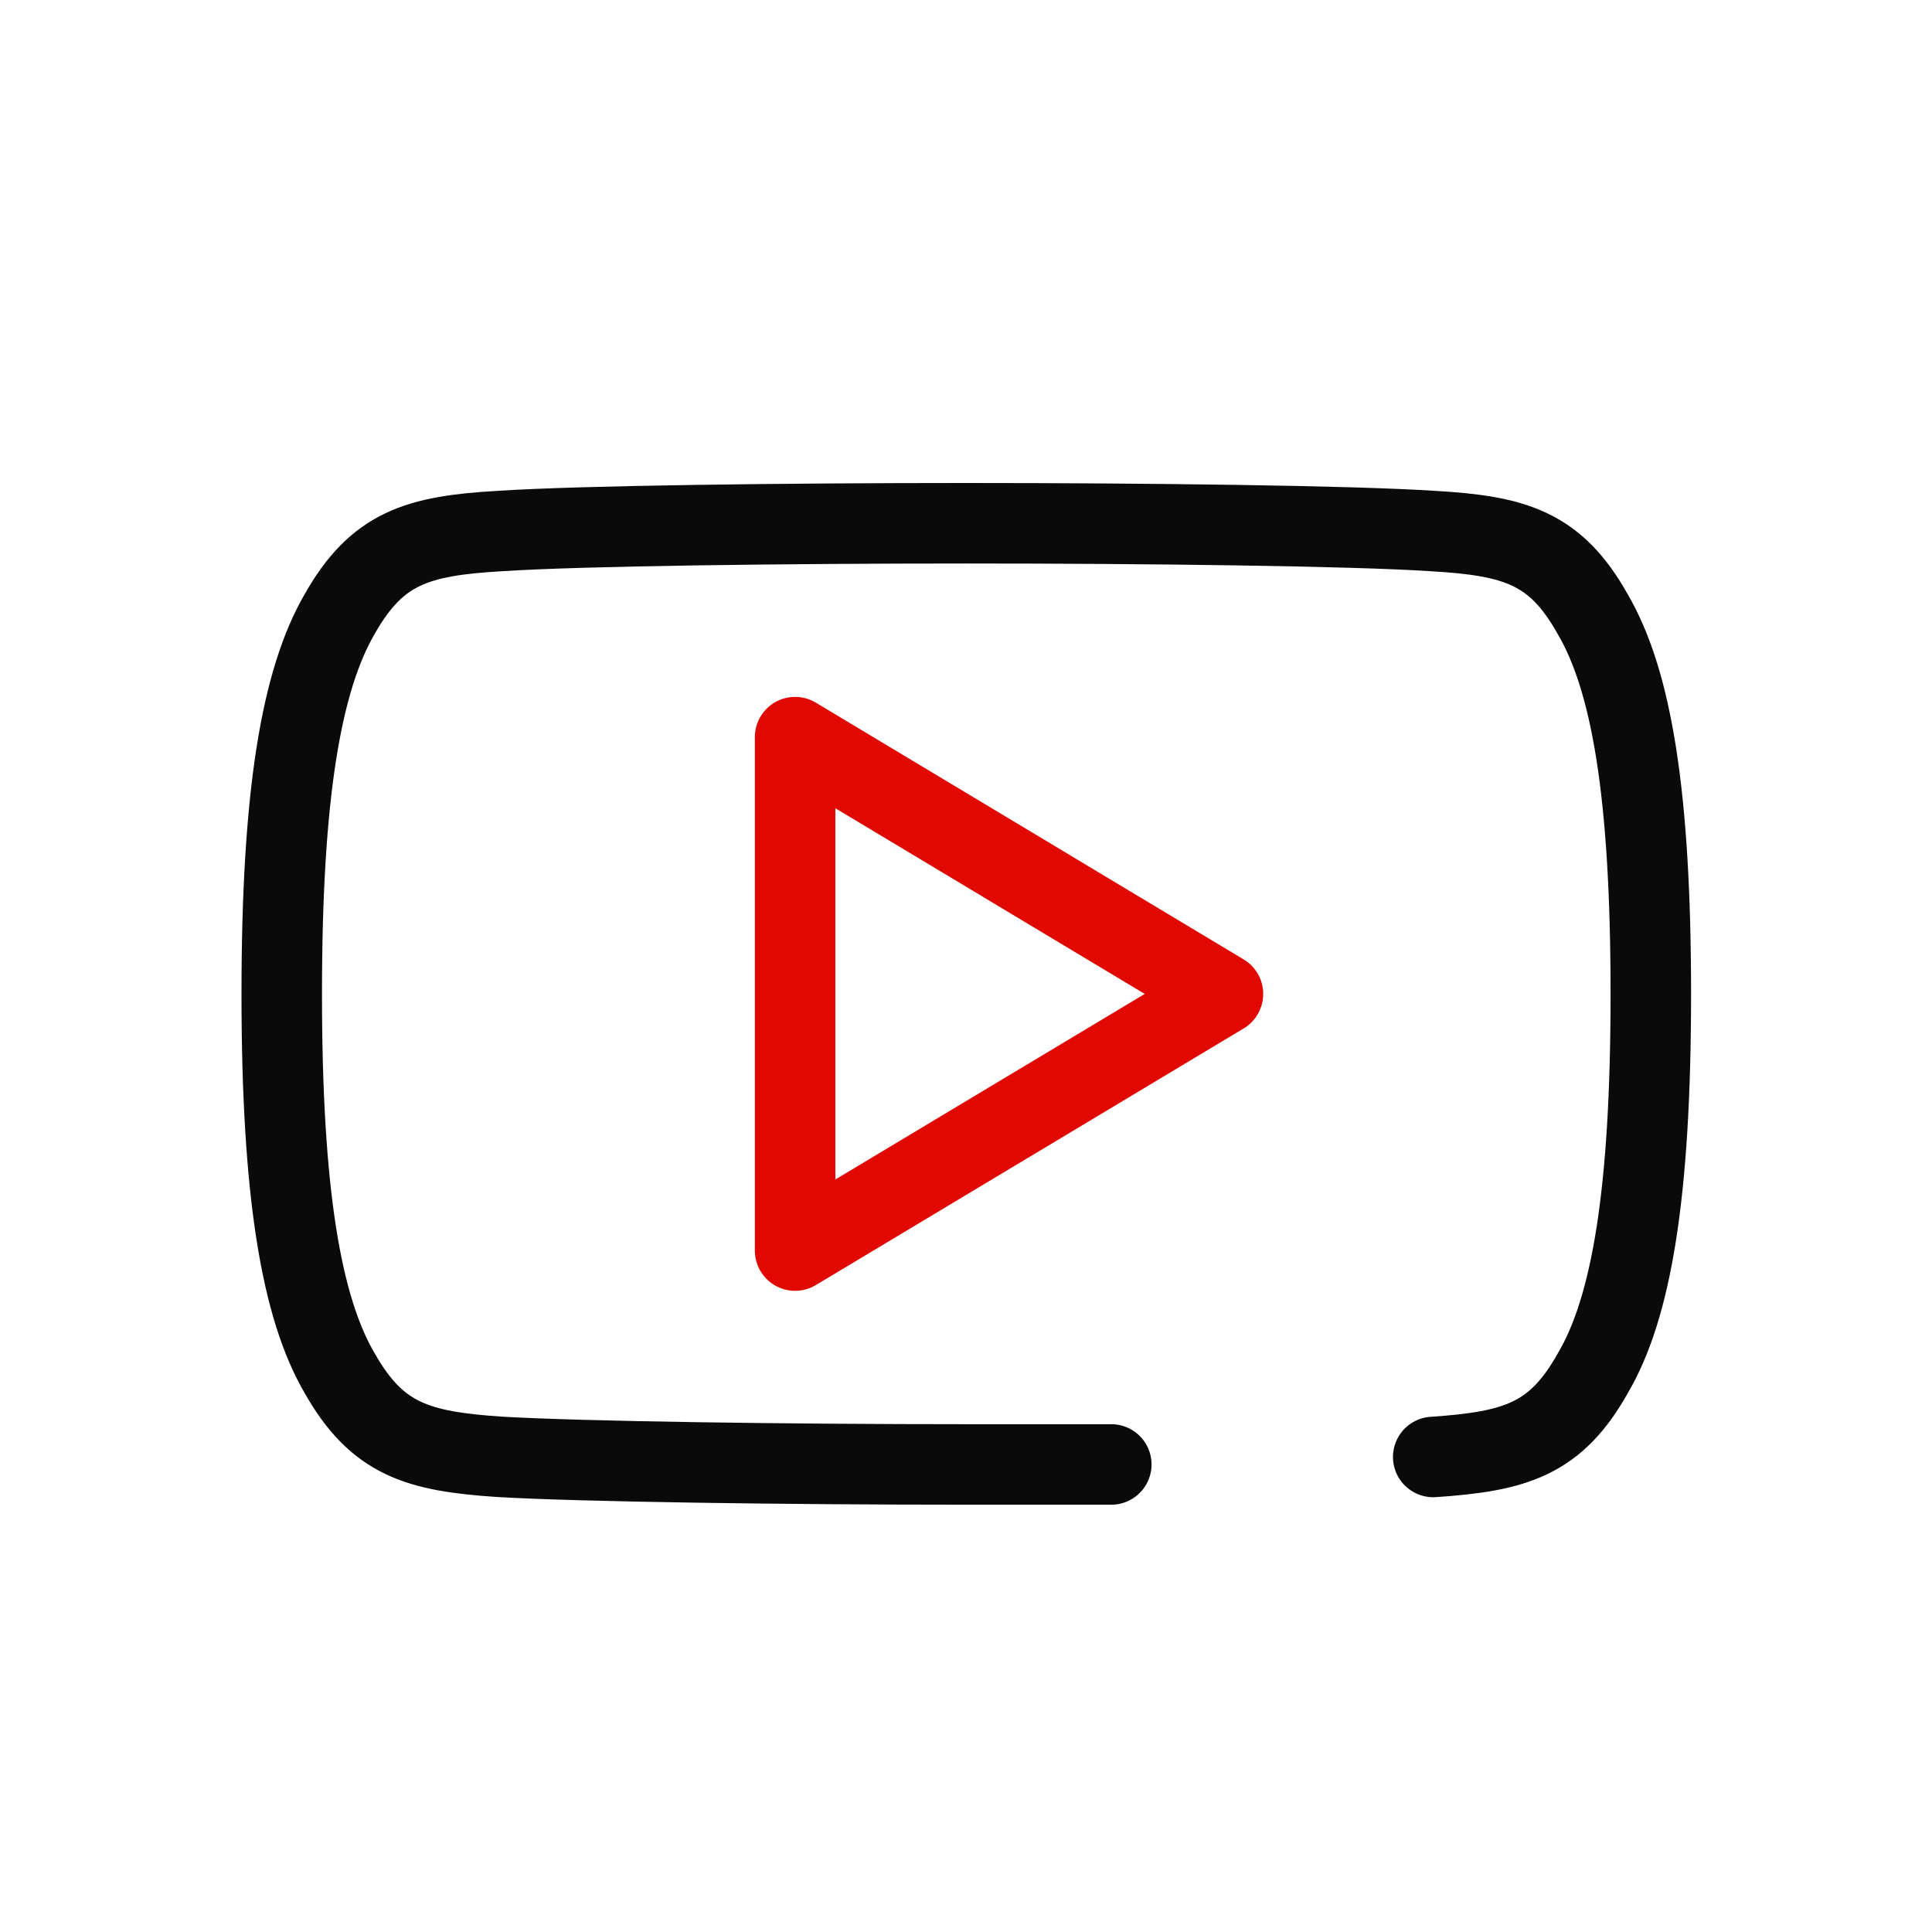 <svg width="24" height="24" viewBox="0 0 24 24" fill="none" xmlns="http://www.w3.org/2000/svg">
    <path d="M17.804 18.099c1.02-.069 1.521-.218 1.981-1.038.48-.811.722-2.233.722-4.709v-.008c0-2.485-.242-3.897-.723-4.717-.46-.82-.961-.971-1.981-1.03-1.019-.067-3.579-.097-5.797-.097-2.223 0-4.785.03-5.802.097-1.017.059-1.519.209-1.984 1.03-.476.82-.72 2.232-.72 4.715v.01c0 2.474.244 3.895.72 4.707.465.82.966.97 1.983 1.038 1.018.06 3.58.095 5.803.095h1.799" stroke="#0A0A0A" stroke-linecap="round" stroke-linejoin="round"/>
    <path clip-rule="evenodd" d="M9.877 15.535V9.157l5.315 3.19-5.315 3.188z" stroke="#E00800" stroke-linecap="round" stroke-linejoin="round"/>
</svg>
